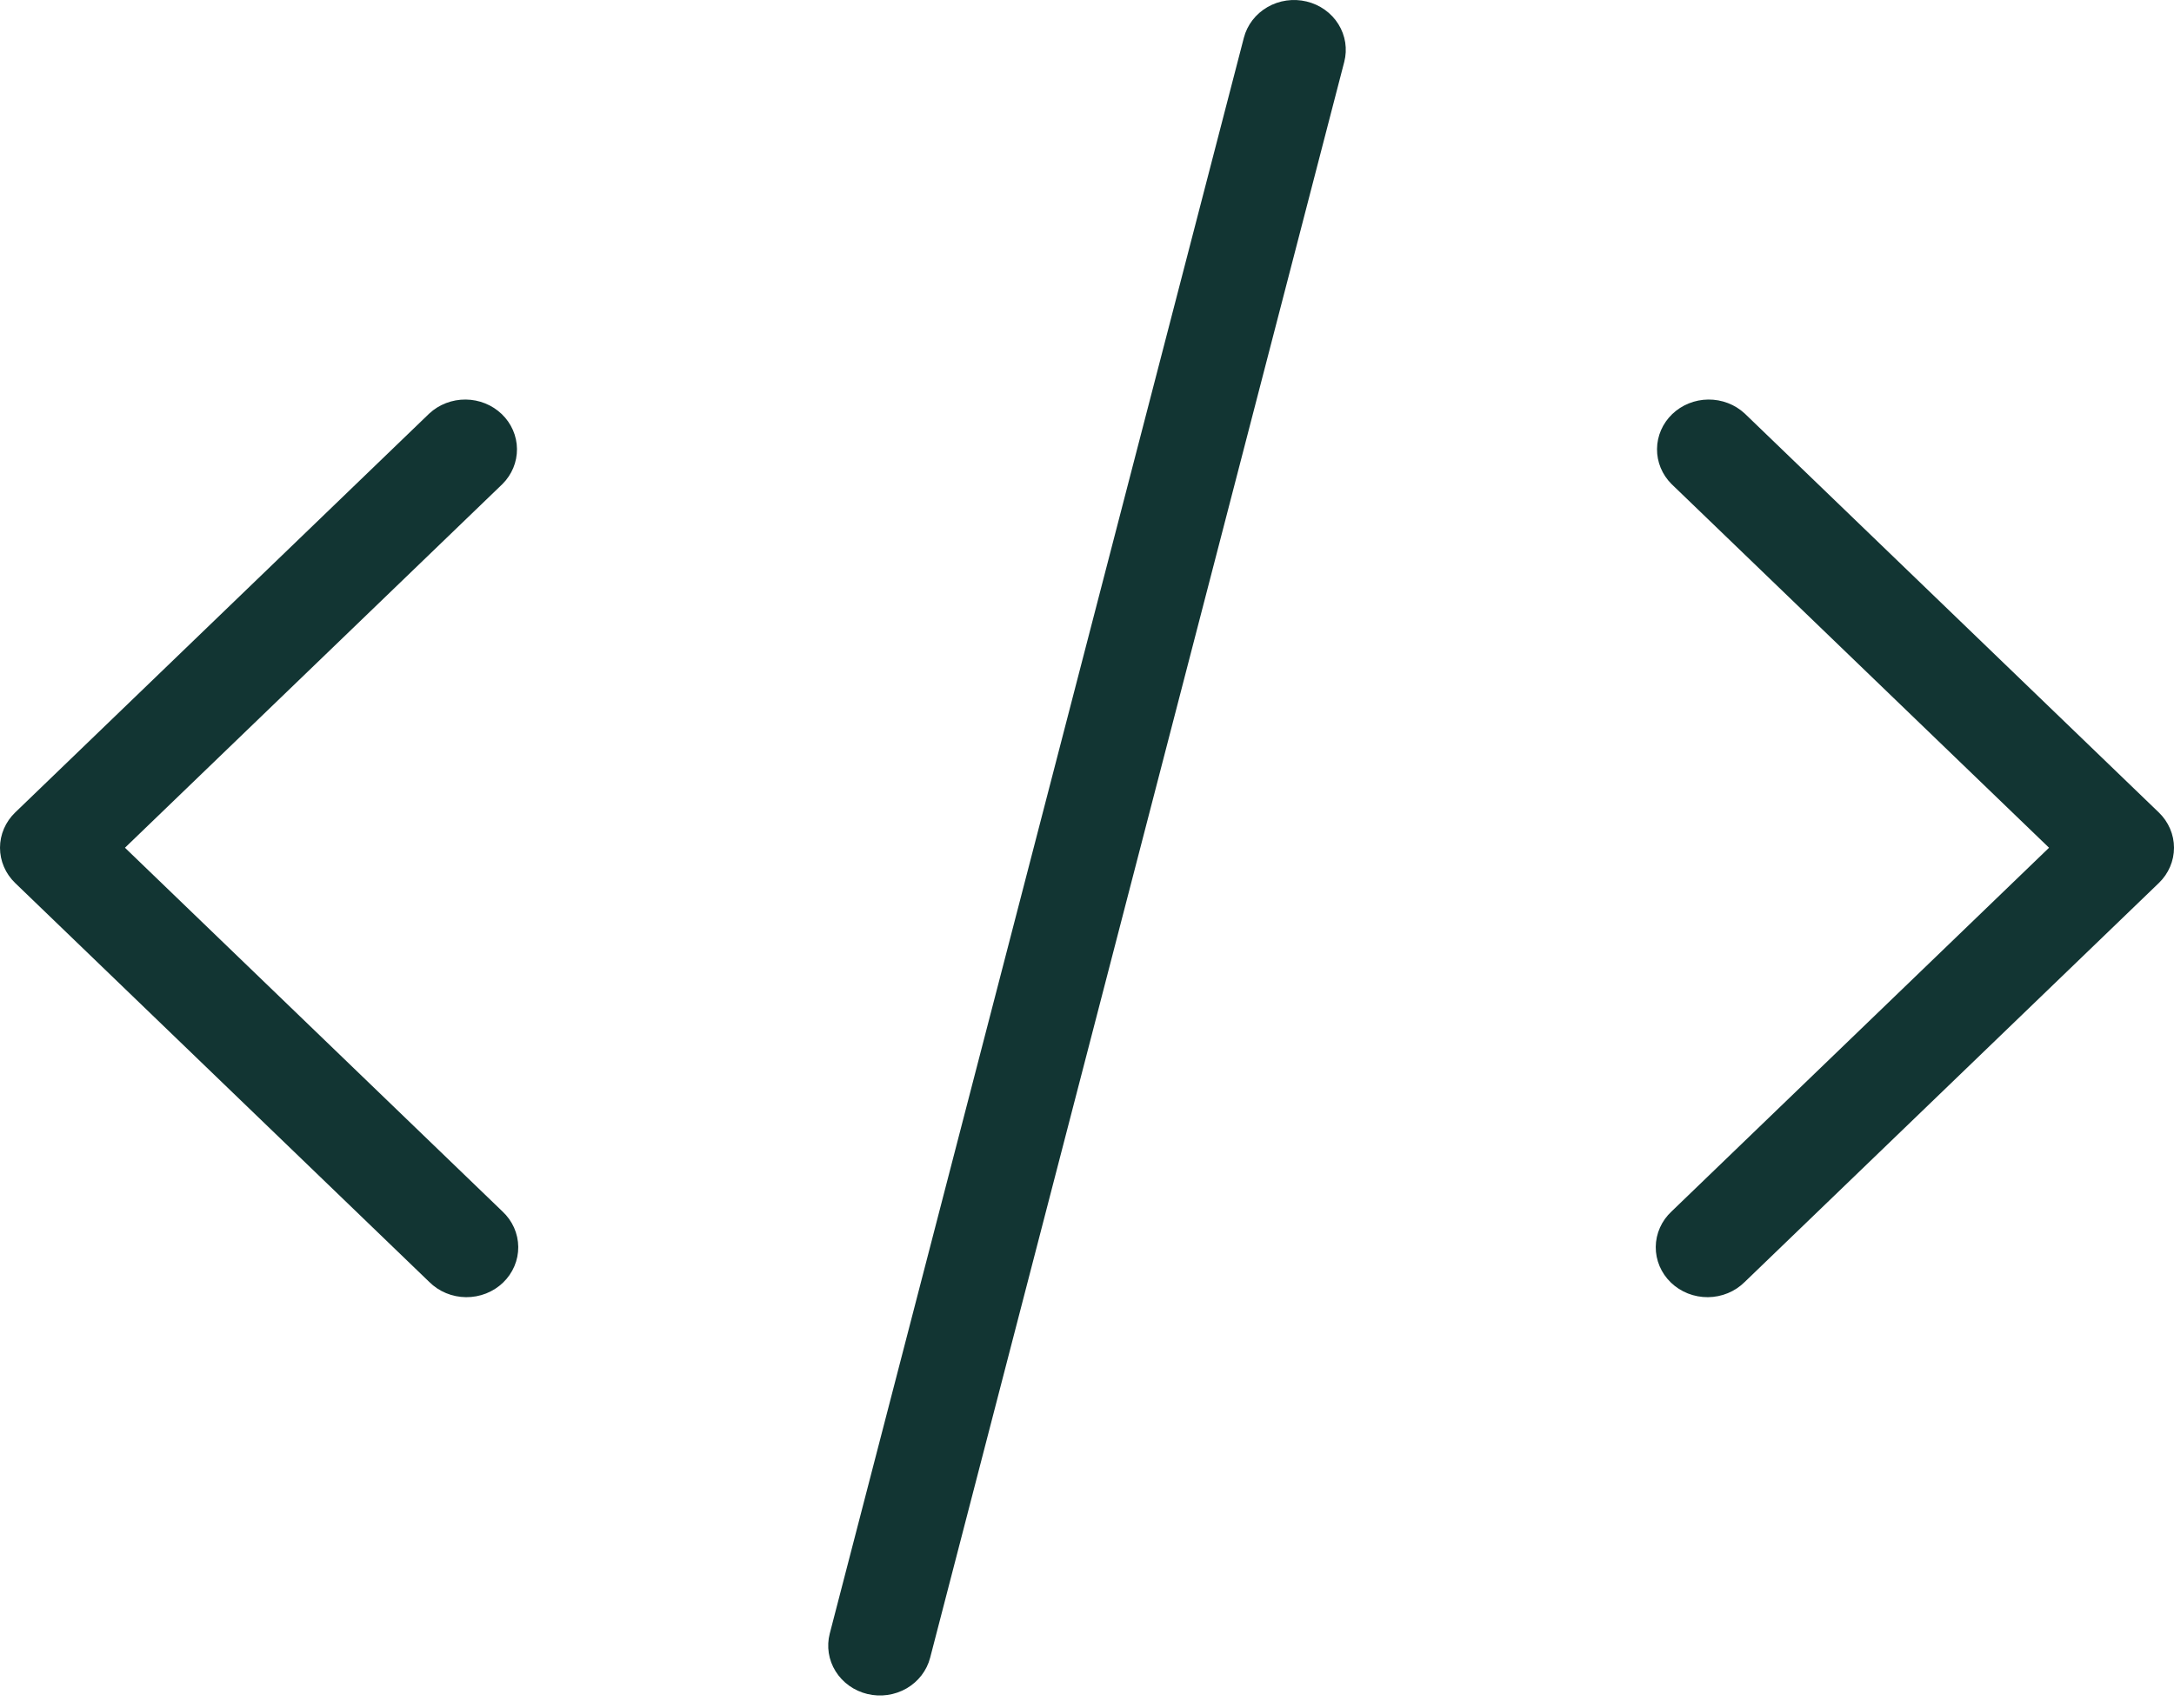 <?xml version="1.0" encoding="UTF-8"?> <svg xmlns="http://www.w3.org/2000/svg" width="140" height="110" viewBox="0 0 140 110" fill="none"> <path d="M0.976 56.86C0.667 56.562 0.421 56.208 0.254 55.818C0.086 55.429 0 55.011 0 54.59C0 54.168 0.086 53.75 0.254 53.361C0.421 52.971 0.667 52.617 0.976 52.319L27.643 26.629C28.272 26.044 29.114 25.721 29.988 25.728C30.862 25.735 31.698 26.073 32.316 26.668C32.934 27.264 33.285 28.069 33.292 28.911C33.3 29.753 32.964 30.564 32.356 31.17L8.047 54.589L32.357 78.009C32.675 78.305 32.929 78.659 33.104 79.051C33.278 79.443 33.37 79.864 33.374 80.291C33.378 80.717 33.294 81.14 33.126 81.534C32.958 81.929 32.711 82.288 32.398 82.589C32.085 82.891 31.713 83.129 31.303 83.291C30.893 83.452 30.454 83.533 30.012 83.53C29.569 83.526 29.132 83.437 28.725 83.269C28.319 83.101 27.951 82.856 27.643 82.549L0.976 56.86ZM112.357 26.629C111.728 26.044 110.886 25.721 110.012 25.728C109.138 25.735 108.302 26.073 107.684 26.668C107.066 27.264 106.715 28.069 106.708 28.911C106.7 29.753 107.036 30.564 107.643 31.17L131.953 54.589L107.644 78.009C107.325 78.305 107.071 78.659 106.897 79.051C106.722 79.443 106.63 79.864 106.626 80.291C106.622 80.717 106.707 81.14 106.874 81.534C107.042 81.929 107.289 82.288 107.602 82.589C107.915 82.891 108.287 83.129 108.697 83.291C109.107 83.452 109.546 83.533 109.988 83.53C110.431 83.526 110.868 83.437 111.275 83.269C111.682 83.101 112.049 82.856 112.357 82.549L139.024 56.86C139.333 56.562 139.579 56.208 139.746 55.818C139.914 55.428 140 55.011 140 54.589C140 54.168 139.914 53.75 139.746 53.361C139.579 52.971 139.333 52.617 139.024 52.319L112.357 26.629ZM80.101 2.432L53.434 105.191C53.22 106.017 53.355 106.891 53.81 107.621C54.265 108.351 55.002 108.877 55.859 109.083C56.717 109.289 57.624 109.159 58.382 108.721C59.139 108.283 59.685 107.573 59.899 106.747L86.566 3.987C86.672 3.578 86.693 3.153 86.629 2.736C86.564 2.32 86.415 1.919 86.19 1.558C85.965 1.196 85.668 0.881 85.316 0.63C84.965 0.379 84.565 0.198 84.141 0.096C83.716 -0.006 83.275 -0.027 82.842 0.035C82.409 0.097 81.994 0.241 81.619 0.458C81.243 0.675 80.916 0.961 80.656 1.299C80.396 1.638 80.207 2.023 80.101 2.432Z" fill="#123533"></path> </svg> 